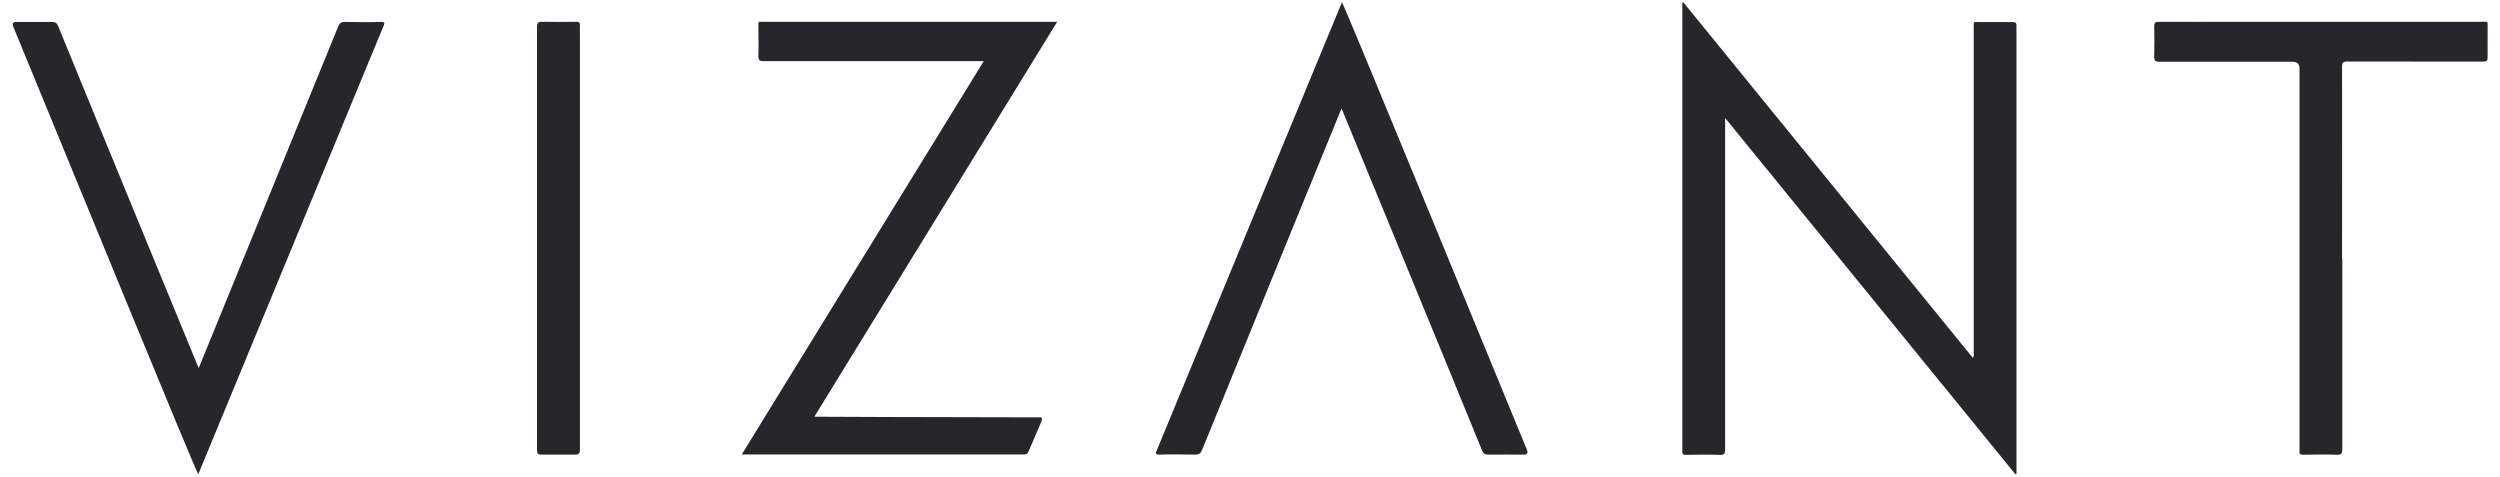 <?xml version="1.0" encoding="UTF-8"?> <svg xmlns="http://www.w3.org/2000/svg" xmlns:xlink="http://www.w3.org/1999/xlink" id="Layer_1" version="1.1" viewBox="0 0 1939 369.6"><defs><style> .st0 { fill: #26262b; } </style></defs><path class="st0" d="M1305.6,1.8c74.8,91.8,149.6,183.7,224.5,275.7,1.2-1.6.7-3,.7-4.3,0-83.9,0-167.7,0-251.6,0-5.3-.4-4.5,4.5-4.5,8.5,0,16.9.1,25.4,0,2.7,0,3.5.8,3.3,3.4-.2,1.7,0,3.5,0,5.3v341.7c-.3.1-.5.2-.8.4-74.8-91.9-149.6-183.7-225.2-276.4v5c0,84,0,168,0,252,0,3.7-1,4.4-4.4,4.3-8.6-.3-17.2-.2-25.7,0-2.5,0-3.4-.7-3.1-3.2,0-.6,0-1.2,0-1.8V2.1c.3-.1.5-.2.8-.3Z"></path><path class="st0" d="M819.9,17l-188.3,306.2s105.8.5,171.2.5c4.9,0,6.7-.9,4.4,4.5l-8.9,20.7c-1.5,3.1-1.5,3.6-4.4,3.6-38.4-.1-53.2,0-91.6,0h-127L763,47.4h-4.7c-65.5,0-100.2,0-165.8,0-3.5,0-4.5-.8-4.3-4.4.3-7.2,0-14.3,0-21.5,0-5.3-.5-4.6,4.3-4.6,80.9,0,130.9,0,211.8,0,6.1,0,8.3,0,15.3,0Z"></path><path class="st0" d="M1816.7,200.5c0,49.2,0,98.4,0,147.7,0,3.3-.5,4.7-4.3,4.5-8.7-.3-17.4-.2-26.1,0-2.1,0-3.1-.6-2.8-2.8.1-1,0-2.1,0-3.2V53.1q0-5.2-5.3-5.2c-34.4,0-68.8,0-103.2,0-3.5,0-4.3-1-4.2-4.3.2-7.8.2-15.5,0-23.2,0-2.9.9-3.5,3.6-3.5,19.8.1,39.7,0,59.6,0,63.7,0,127.3,0,191,0,4.9,0,4.4-.8,4.4,4.5,0,7.6-.1,15.3,0,22.9,0,2.8-.8,3.5-3.6,3.5-35,0-70,0-105-.1-3.4,0-4.3.8-4.3,4.2.1,49.5,0,98.9,0,148.4Z"></path><path class="st0" d="M416.5,184.4c0-54.5,0-109,0-163.5,0-3.3.9-4.1,4.1-4,8.8.2,17.6.1,26.4,0,2.2,0,2.9.6,2.8,2.8-.2,2.5,0,4.9,0,7.4,0,107.1,0,214.2,0,321.3,0,3.5-.9,4.3-4.2,4.2h-25.4c-2.9,0-3.7-.7-3.7-3.7,0-54.8,0-109.7,0-164.5Z"></path><path class="st0" d="M1040.5,84.1c-3.1,7.6-75.3,184-108.1,264.7-1.2,3-2.7,3.9-5.9,3.8-9-.2-18.1-.3-27.1,0-4.1.1-2.9-1.6-2-3.8C917.5,300.1,1040.3,2.8,1040.8,1.8c1.3.6,96.2,232.4,143.5,347.1q1.5,3.7-2.4,3.7c-9.2,0-18.3-.1-27.5,0-2.7,0-3.9-.8-4.9-3.2-27.4-67.3-109-265.3-109-265.3Z"></path><path class="st0" d="M154.1,285.5c3.1-7.6,75.3-184,108.1-264.7,1.2-3,2.7-3.9,5.9-3.8,9,.2,18.1.3,27.1,0,4.1-.1,2.9,1.6,2,3.8-20.1,48.8-143,346-143.4,347-1.4-.6-96.2-232.4-143.5-347.1q-1.5-3.7,2.4-3.7c9.2,0,18.3.1,27.5,0,2.7,0,3.9.8,4.9,3.2,27.4,67.3,109,265.3,109,265.3Z"></path></svg> 